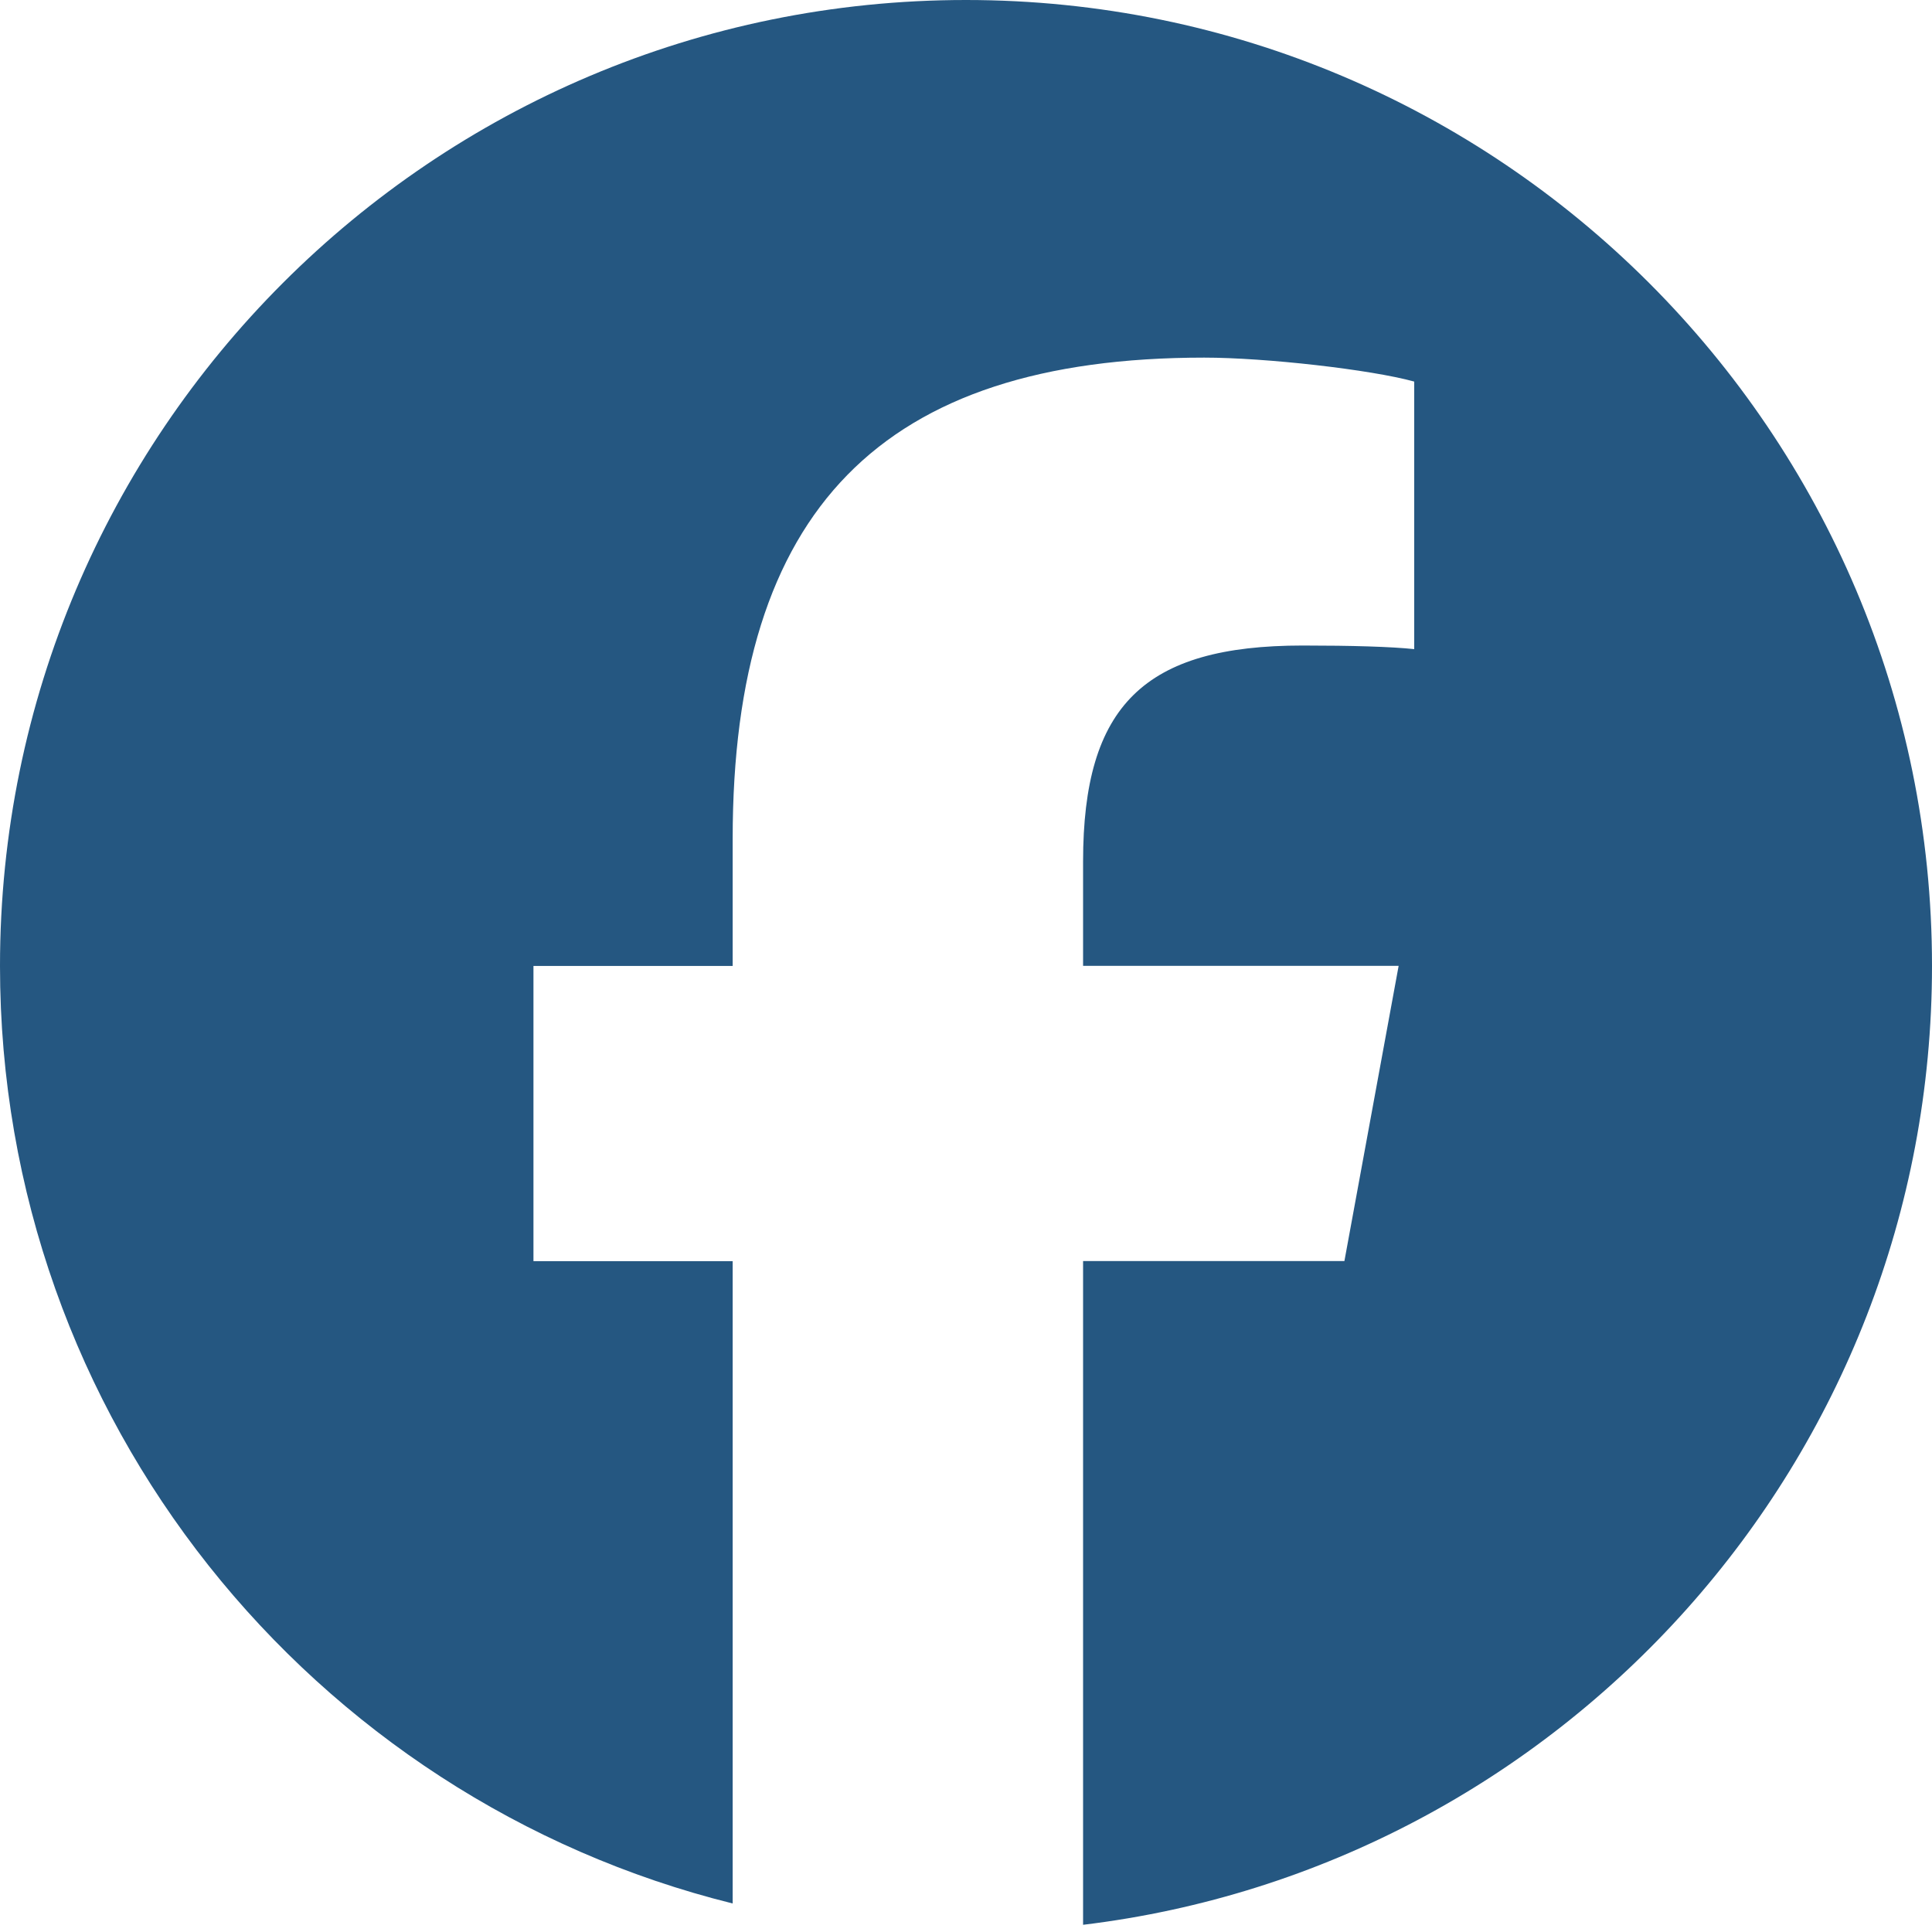 <?xml version="1.0" encoding="UTF-8"?><svg id="a" xmlns="http://www.w3.org/2000/svg" width="70mm" height="70mm" viewBox="0 0 198.43 198.43"><defs><style>.b{fill:#255781;}</style></defs><path class="b" d="M99.21,0C44.42,0,0,44.42,0,99.21c0,46.53,32.03,85.57,75.25,96.29v-65.97h-20.46v-30.32h20.46v-13.06c0-33.77,15.28-49.42,48.43-49.42,6.29,0,17.13,1.23,21.57,2.46v27.48c-2.34-.25-6.41-.37-11.46-.37-16.27,0-22.55,6.16-22.55,22.18v10.72h32.41l-5.57,30.32h-26.84v68.17c49.12-5.93,87.19-47.76,87.19-98.49C198.43,44.42,154.01,0,99.21,0Z"/></svg>